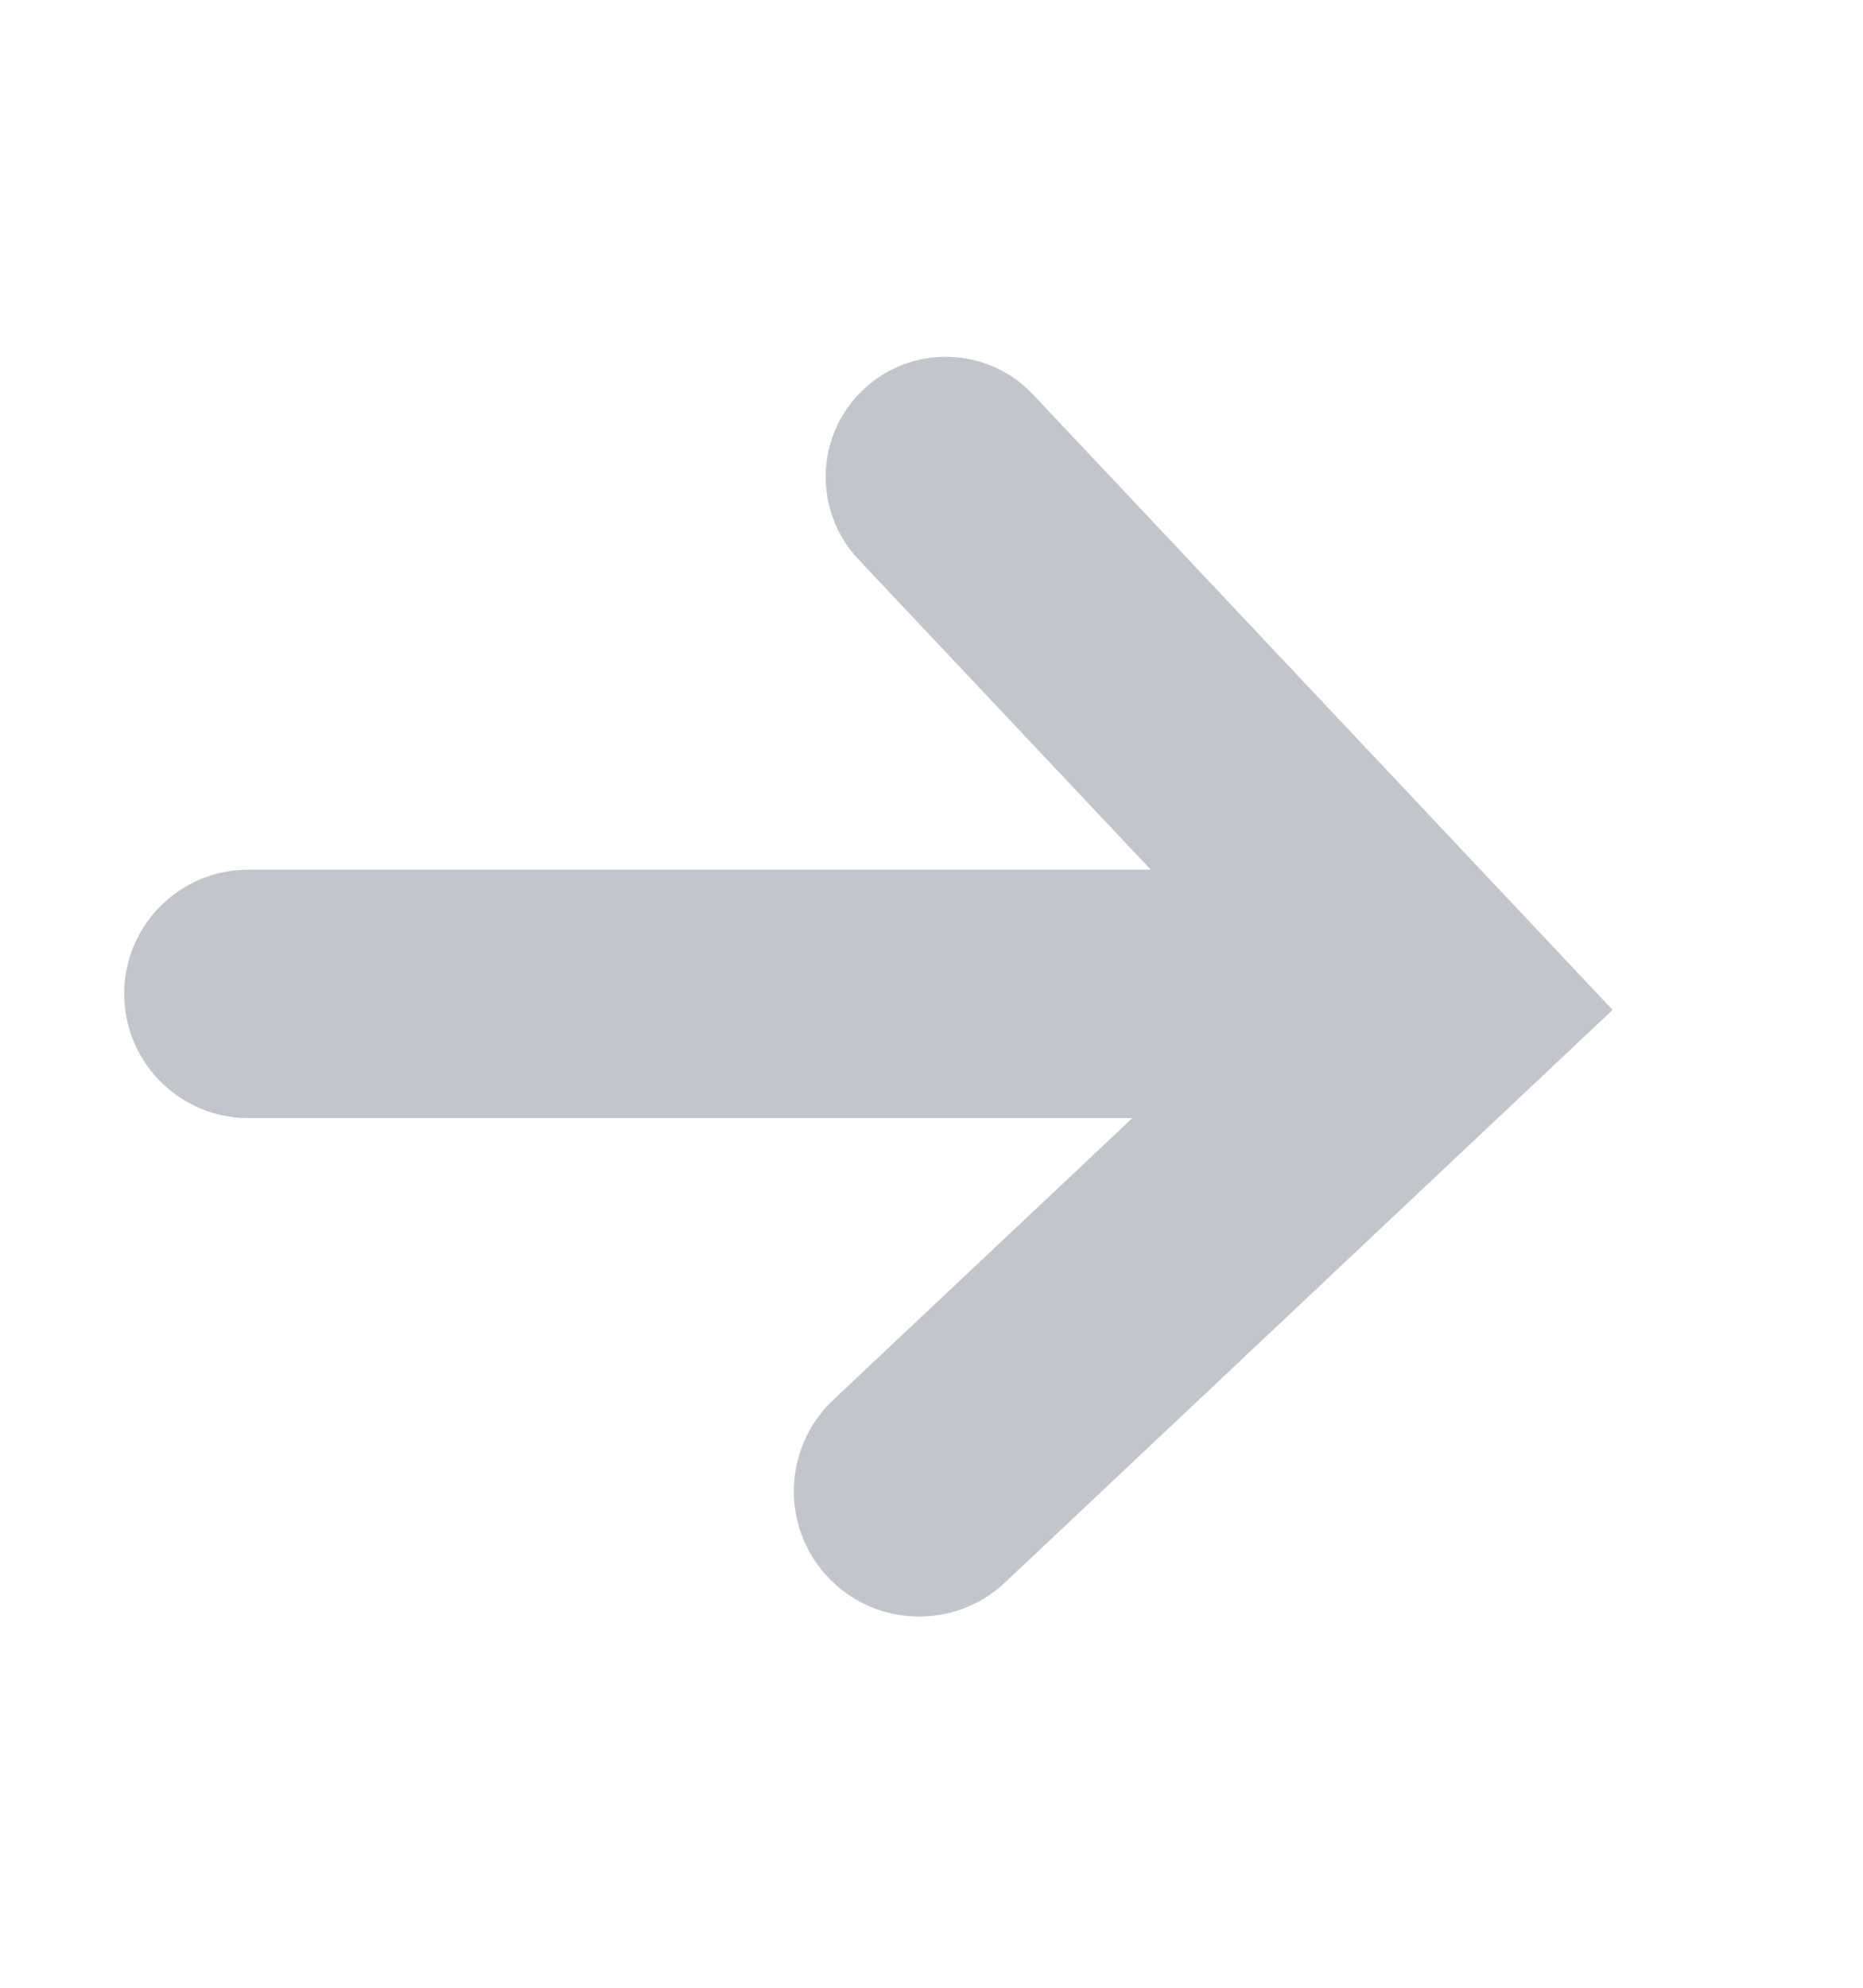 <svg width="15" height="16" viewBox="0 0 15 16" fill="none" xmlns="http://www.w3.org/2000/svg">
<path fill-rule="evenodd" clip-rule="evenodd" d="M6.666 12.695C6.284 12.29 6.303 11.652 6.708 11.269L9.117 9H2C1.448 9 1 8.552 1 8C1 7.447 1.448 7 2 7H9.265L6.911 4.502C6.545 4.113 6.563 3.501 6.952 3.135C7.34 2.769 7.952 2.787 8.318 3.176L12.984 8.129L8.092 12.738C7.686 13.12 7.048 13.101 6.666 12.695Z" fill="#C3C5CC"/>
</svg>
